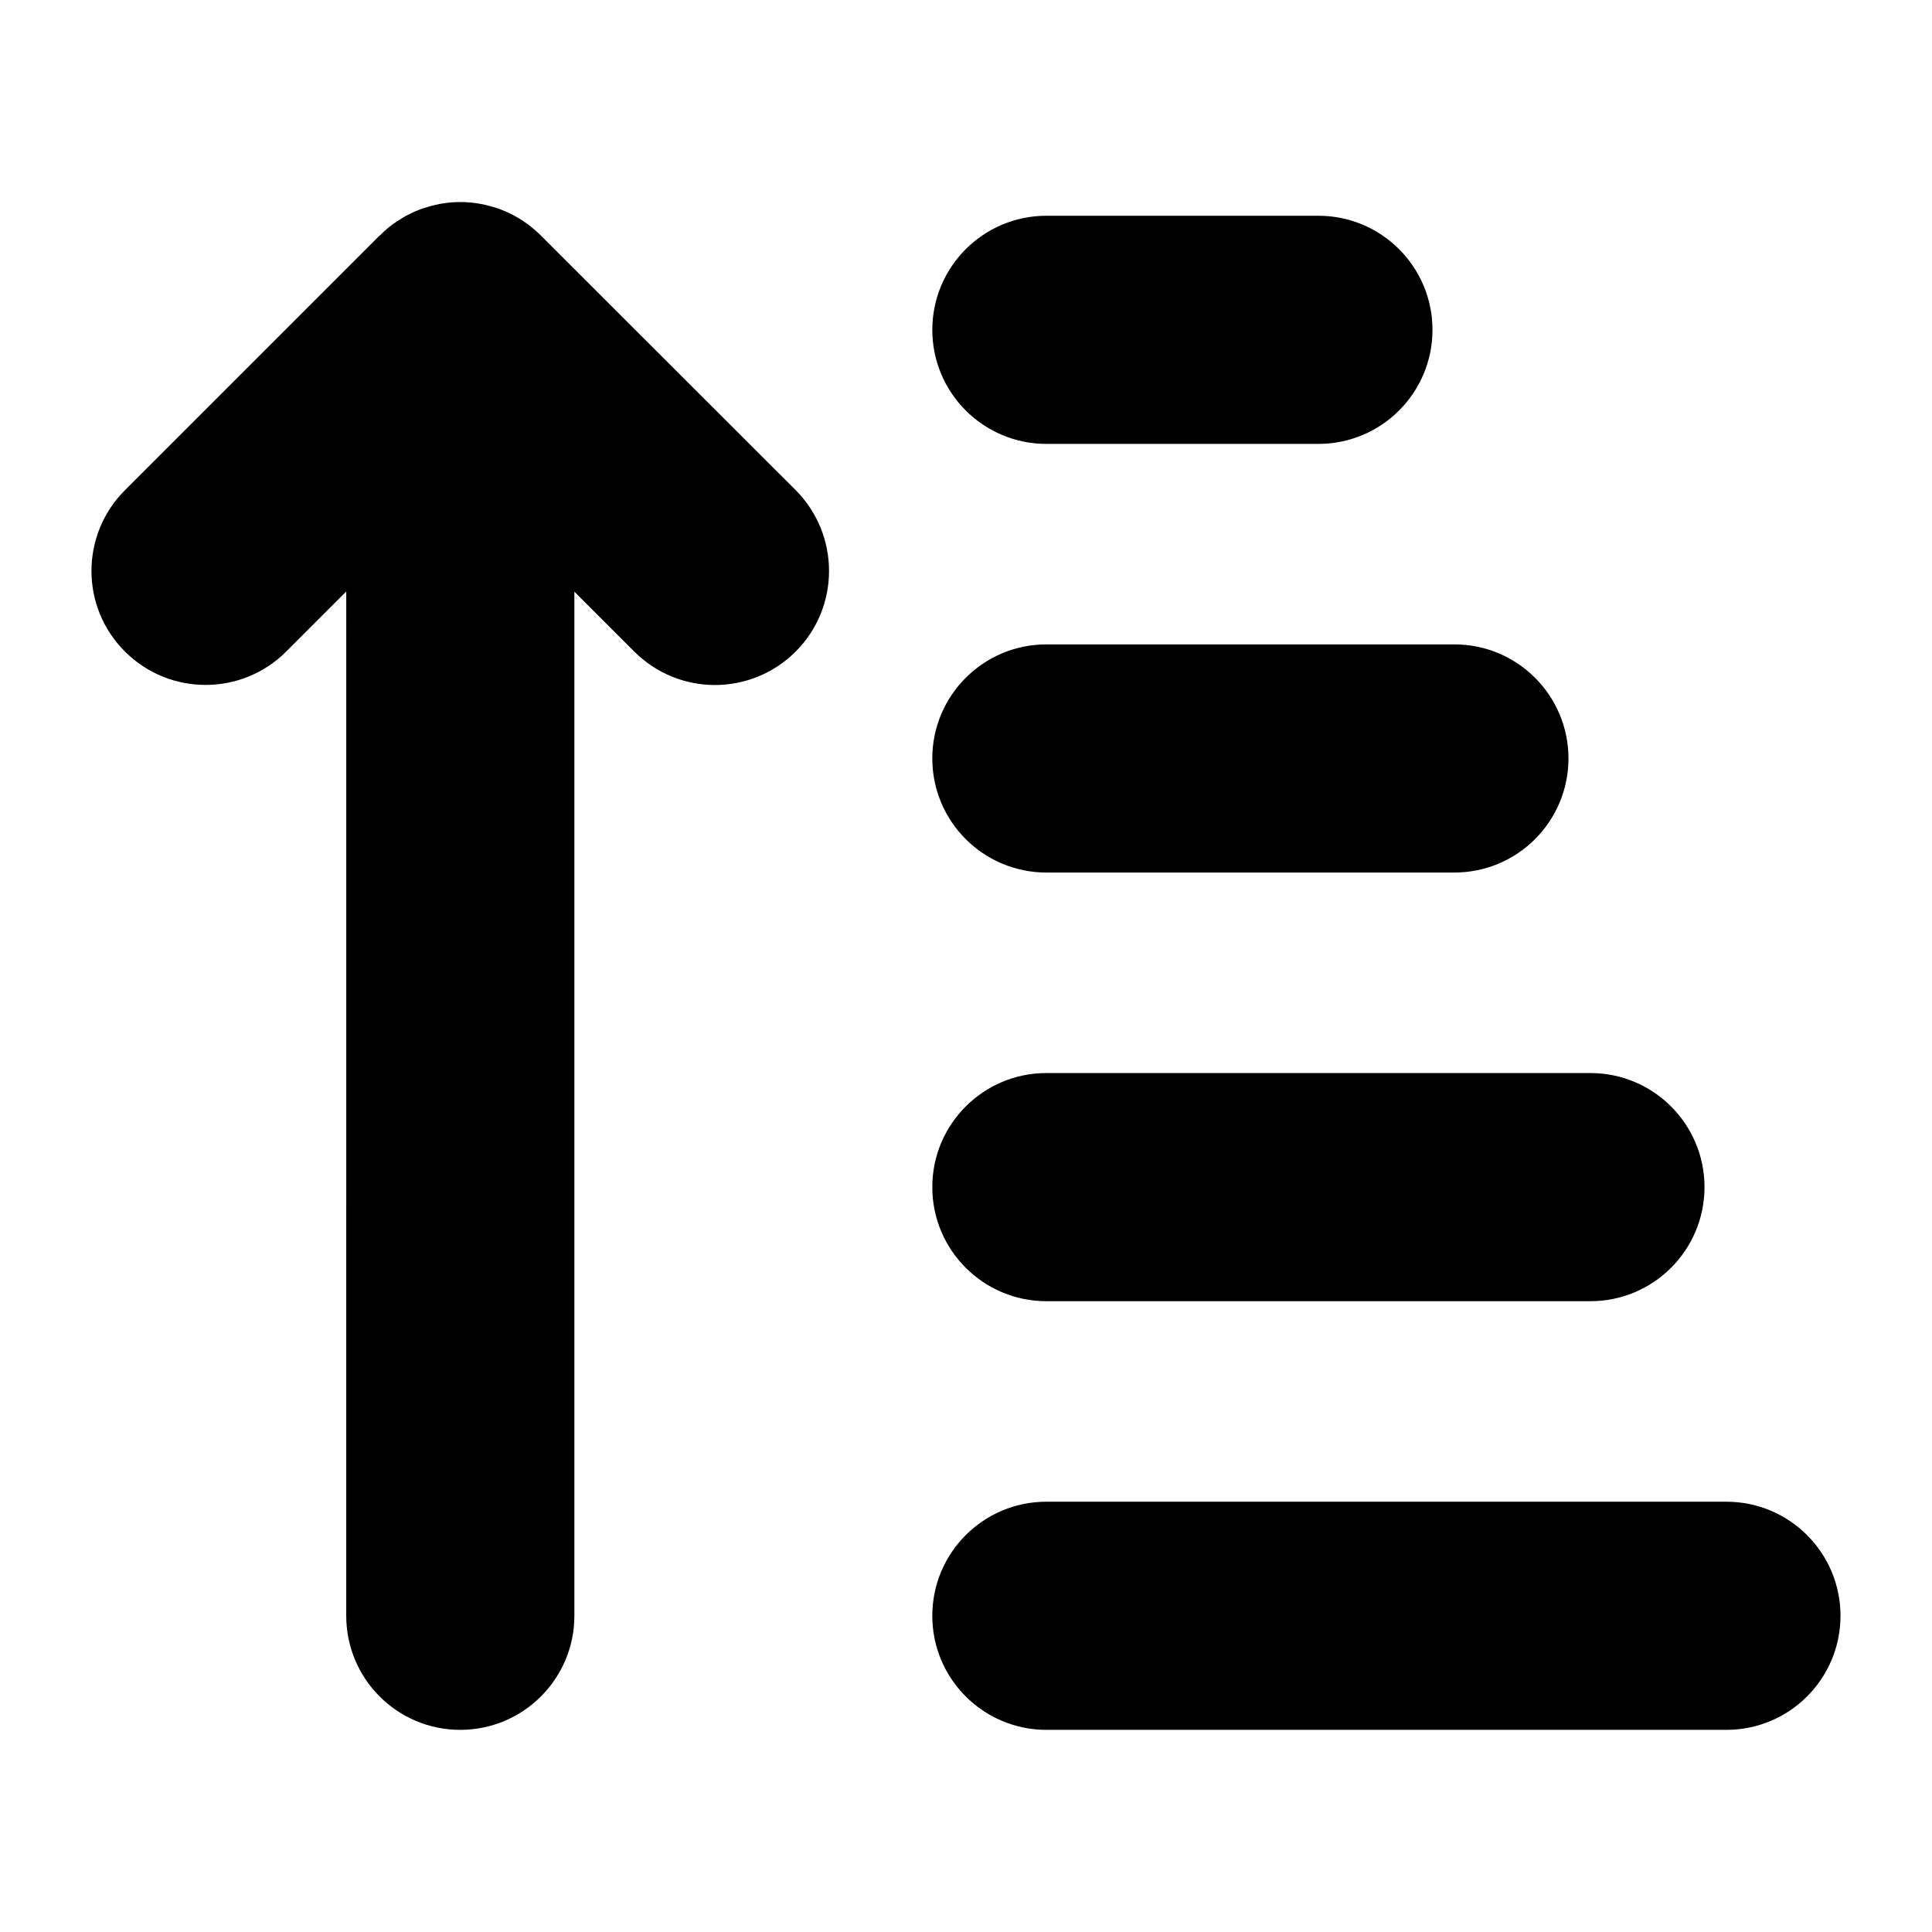 <?xml version="1.0" encoding="UTF-8"?>
<!-- Uploaded to: SVG Repo, www.svgrepo.com, Generator: SVG Repo Mixer Tools -->
<svg fill="#000000" width="800px" height="800px" version="1.1" viewBox="144 144 512 512" xmlns="http://www.w3.org/2000/svg">
 <g>
  <path d="m354.86 316.67c-5.894 5.894-13.652 8.867-21.41 8.867-7.707 0-15.469-2.973-21.363-8.867l-15.871-15.871v271.4c0 16.676-13.551 30.23-30.23 30.23-16.727 0-30.23-13.551-30.23-30.23l0.008-271.45-15.922 15.922c-11.789 11.789-30.934 11.789-42.723 0-11.84-11.789-11.84-30.934 0-42.773l67.461-67.461h0.051c1.41-1.41 2.871-2.672 4.434-3.68 0.805-0.555 1.664-1.059 2.519-1.562 0.605-0.301 1.211-0.605 1.863-0.906 0.453-0.25 0.906-0.402 1.41-0.605 0.805-0.352 1.664-0.605 2.519-0.855 5.594-1.715 11.586-1.715 17.23 0 0.855 0.25 1.715 0.504 2.519 0.855 3.727 1.461 7.203 3.727 10.227 6.75l67.512 67.461c11.785 11.844 11.785 30.988-0.004 42.777z"/>
  <path d="m601.52 602.43h-180.22c-16.691 0-30.23-13.539-30.23-30.23 0-16.691 13.539-30.23 30.23-30.23l180.22 0.004c16.691 0 30.23 13.539 30.23 30.23-0.004 16.688-13.539 30.227-30.23 30.227z"/>
  <path d="m565.48 488.83h-144.18c-16.691 0-30.23-13.539-30.23-30.23 0-16.691 13.539-30.23 30.23-30.23h144.18c16.691 0 30.23 13.539 30.23 30.23-0.004 16.691-13.539 30.23-30.23 30.23z"/>
  <path d="m529.43 375.23h-108.13c-16.691 0-30.23-13.539-30.23-30.23s13.539-30.23 30.23-30.23h108.13c16.691 0 30.23 13.539 30.23 30.23-0.004 16.695-13.539 30.23-30.234 30.23z"/>
  <path d="m493.39 261.64h-72.086c-16.691 0-30.23-13.539-30.23-30.23s13.539-30.23 30.23-30.23h72.09c16.691 0 30.23 13.539 30.23 30.23 0 16.695-13.539 30.23-30.234 30.23z"/>
 </g>
</svg>